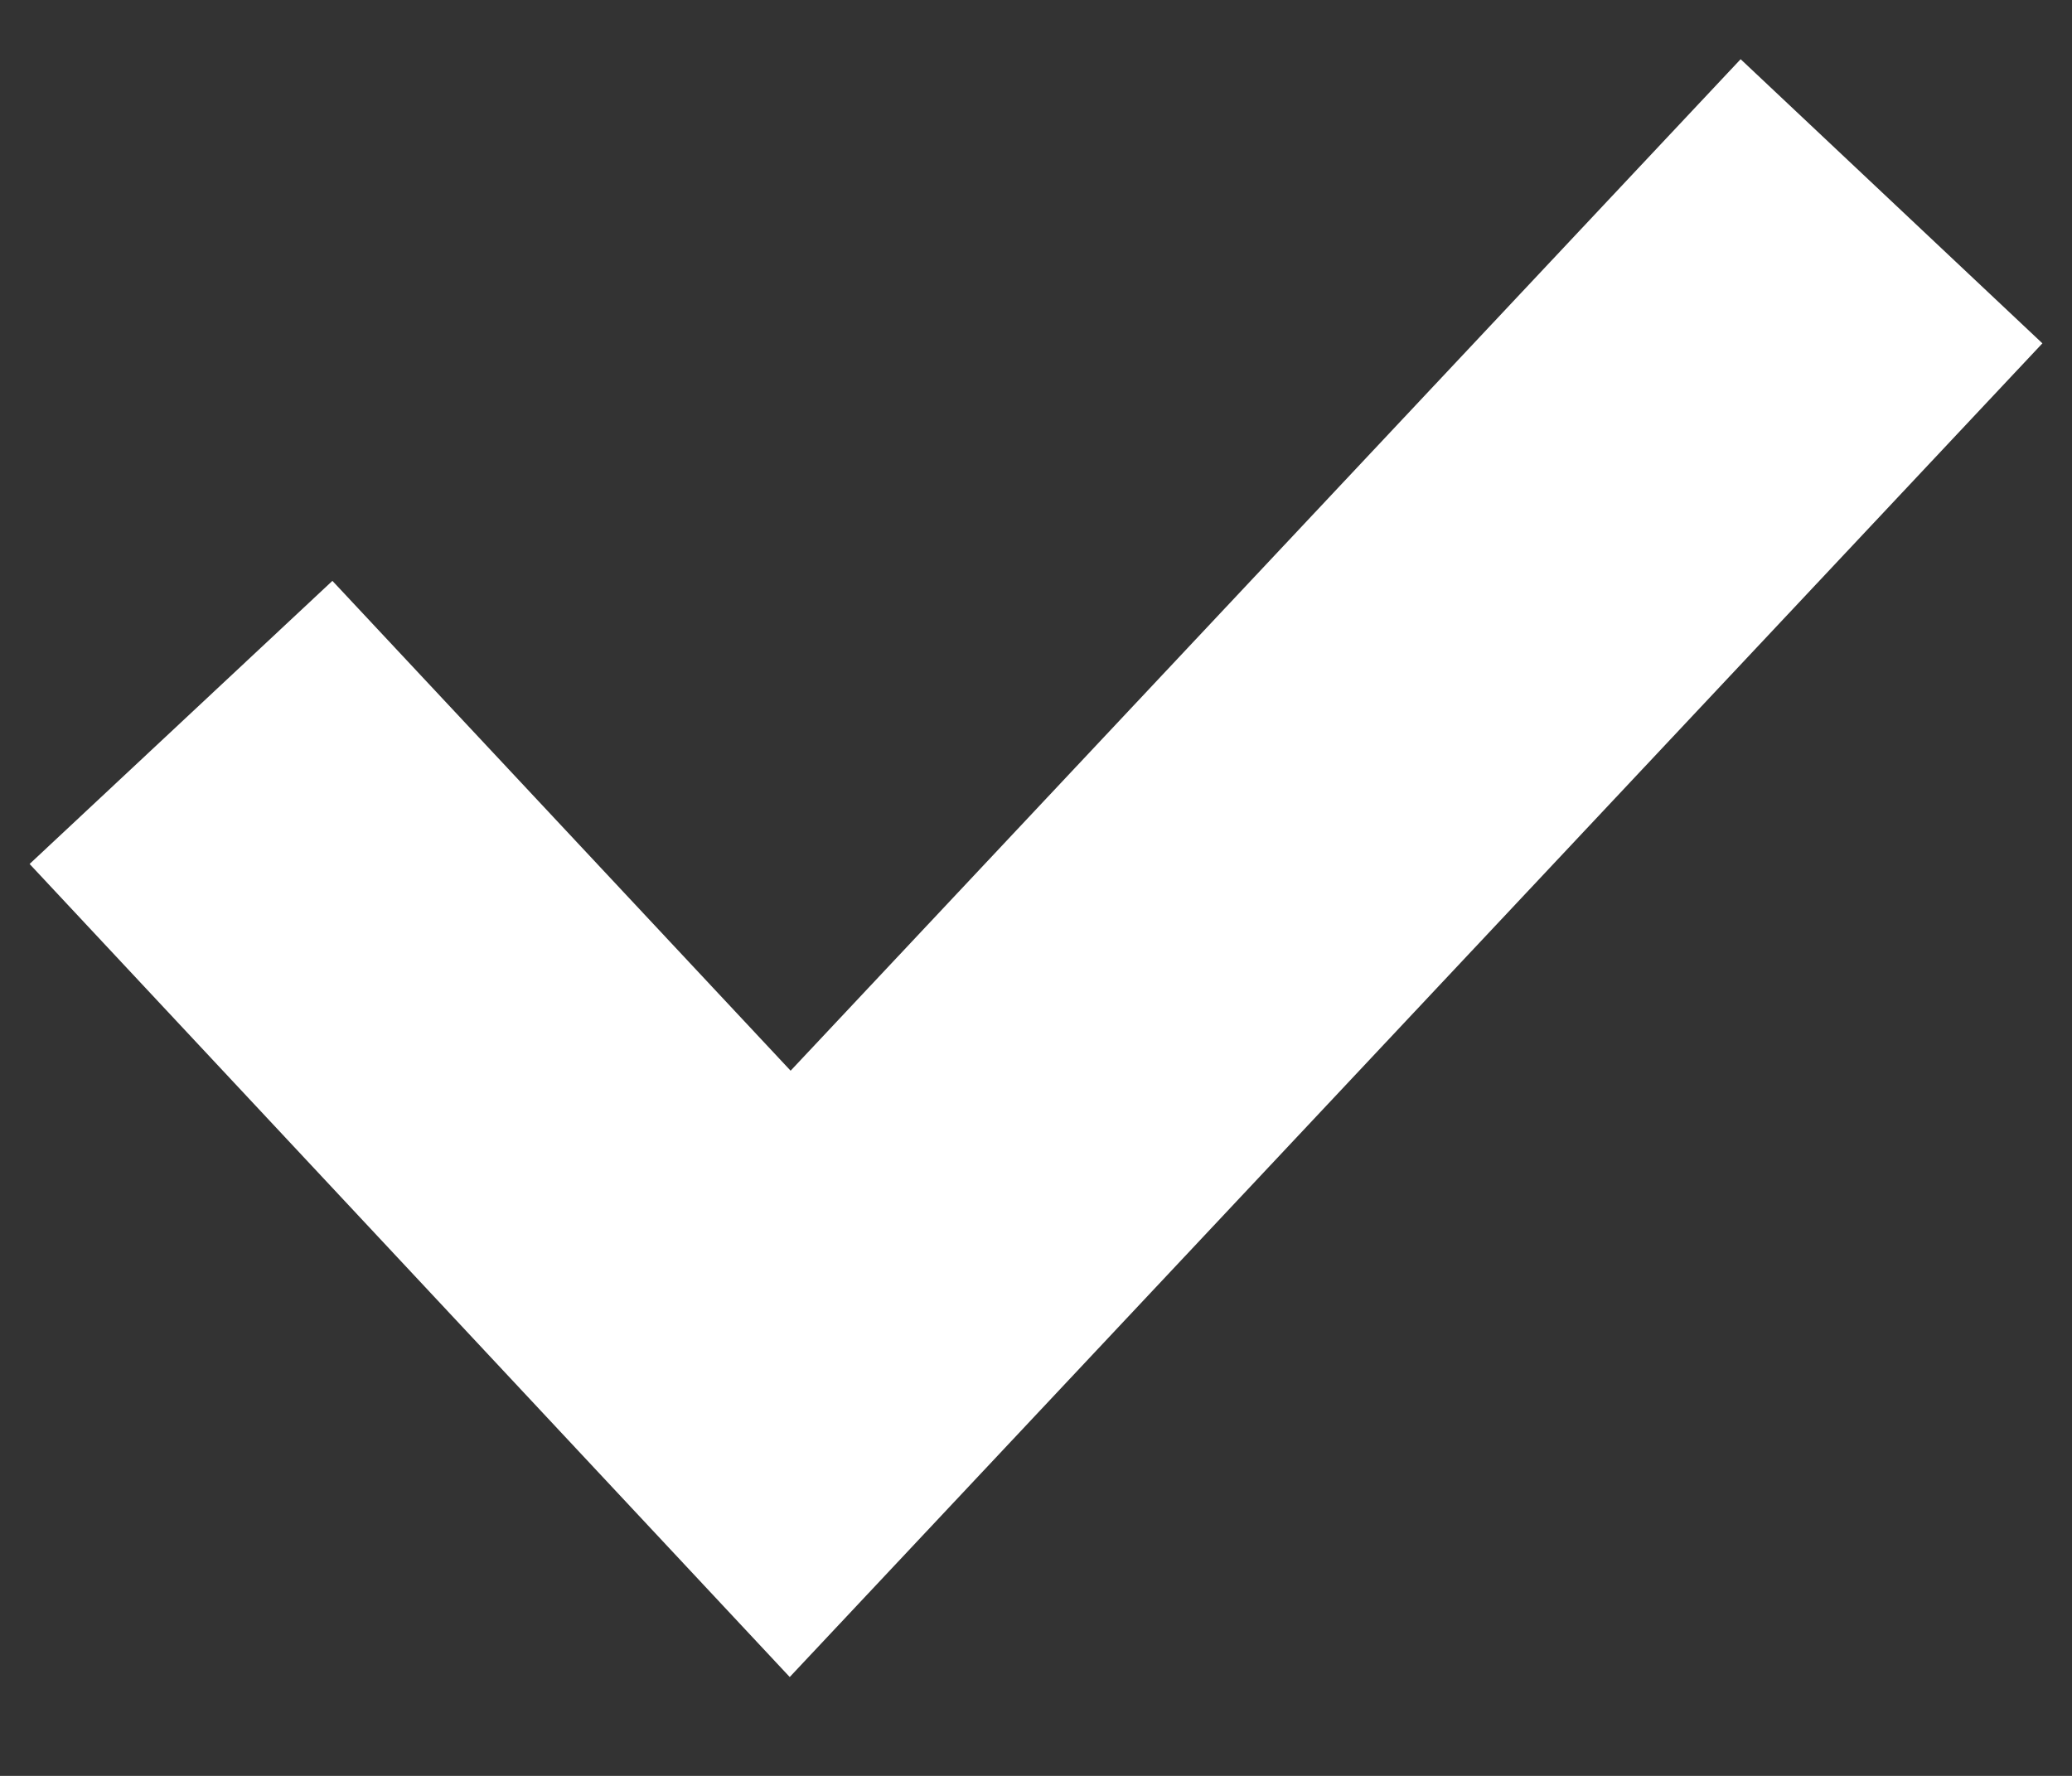 <svg width="14" height="12" viewBox="0 0 14 12" fill="none" xmlns="http://www.w3.org/2000/svg">
<rect x="0" y="0" width="14" height="12" fill="#333333" stroke="none"/>
<g id="Group">
<path id="Vector" d="M5.336 11.332L0.2 5.838L2.246 3.925L5.342 7.235L11.761 0.4L13.8 2.32L5.336 11.332Z" fill="white"/>
</g>
</svg>
